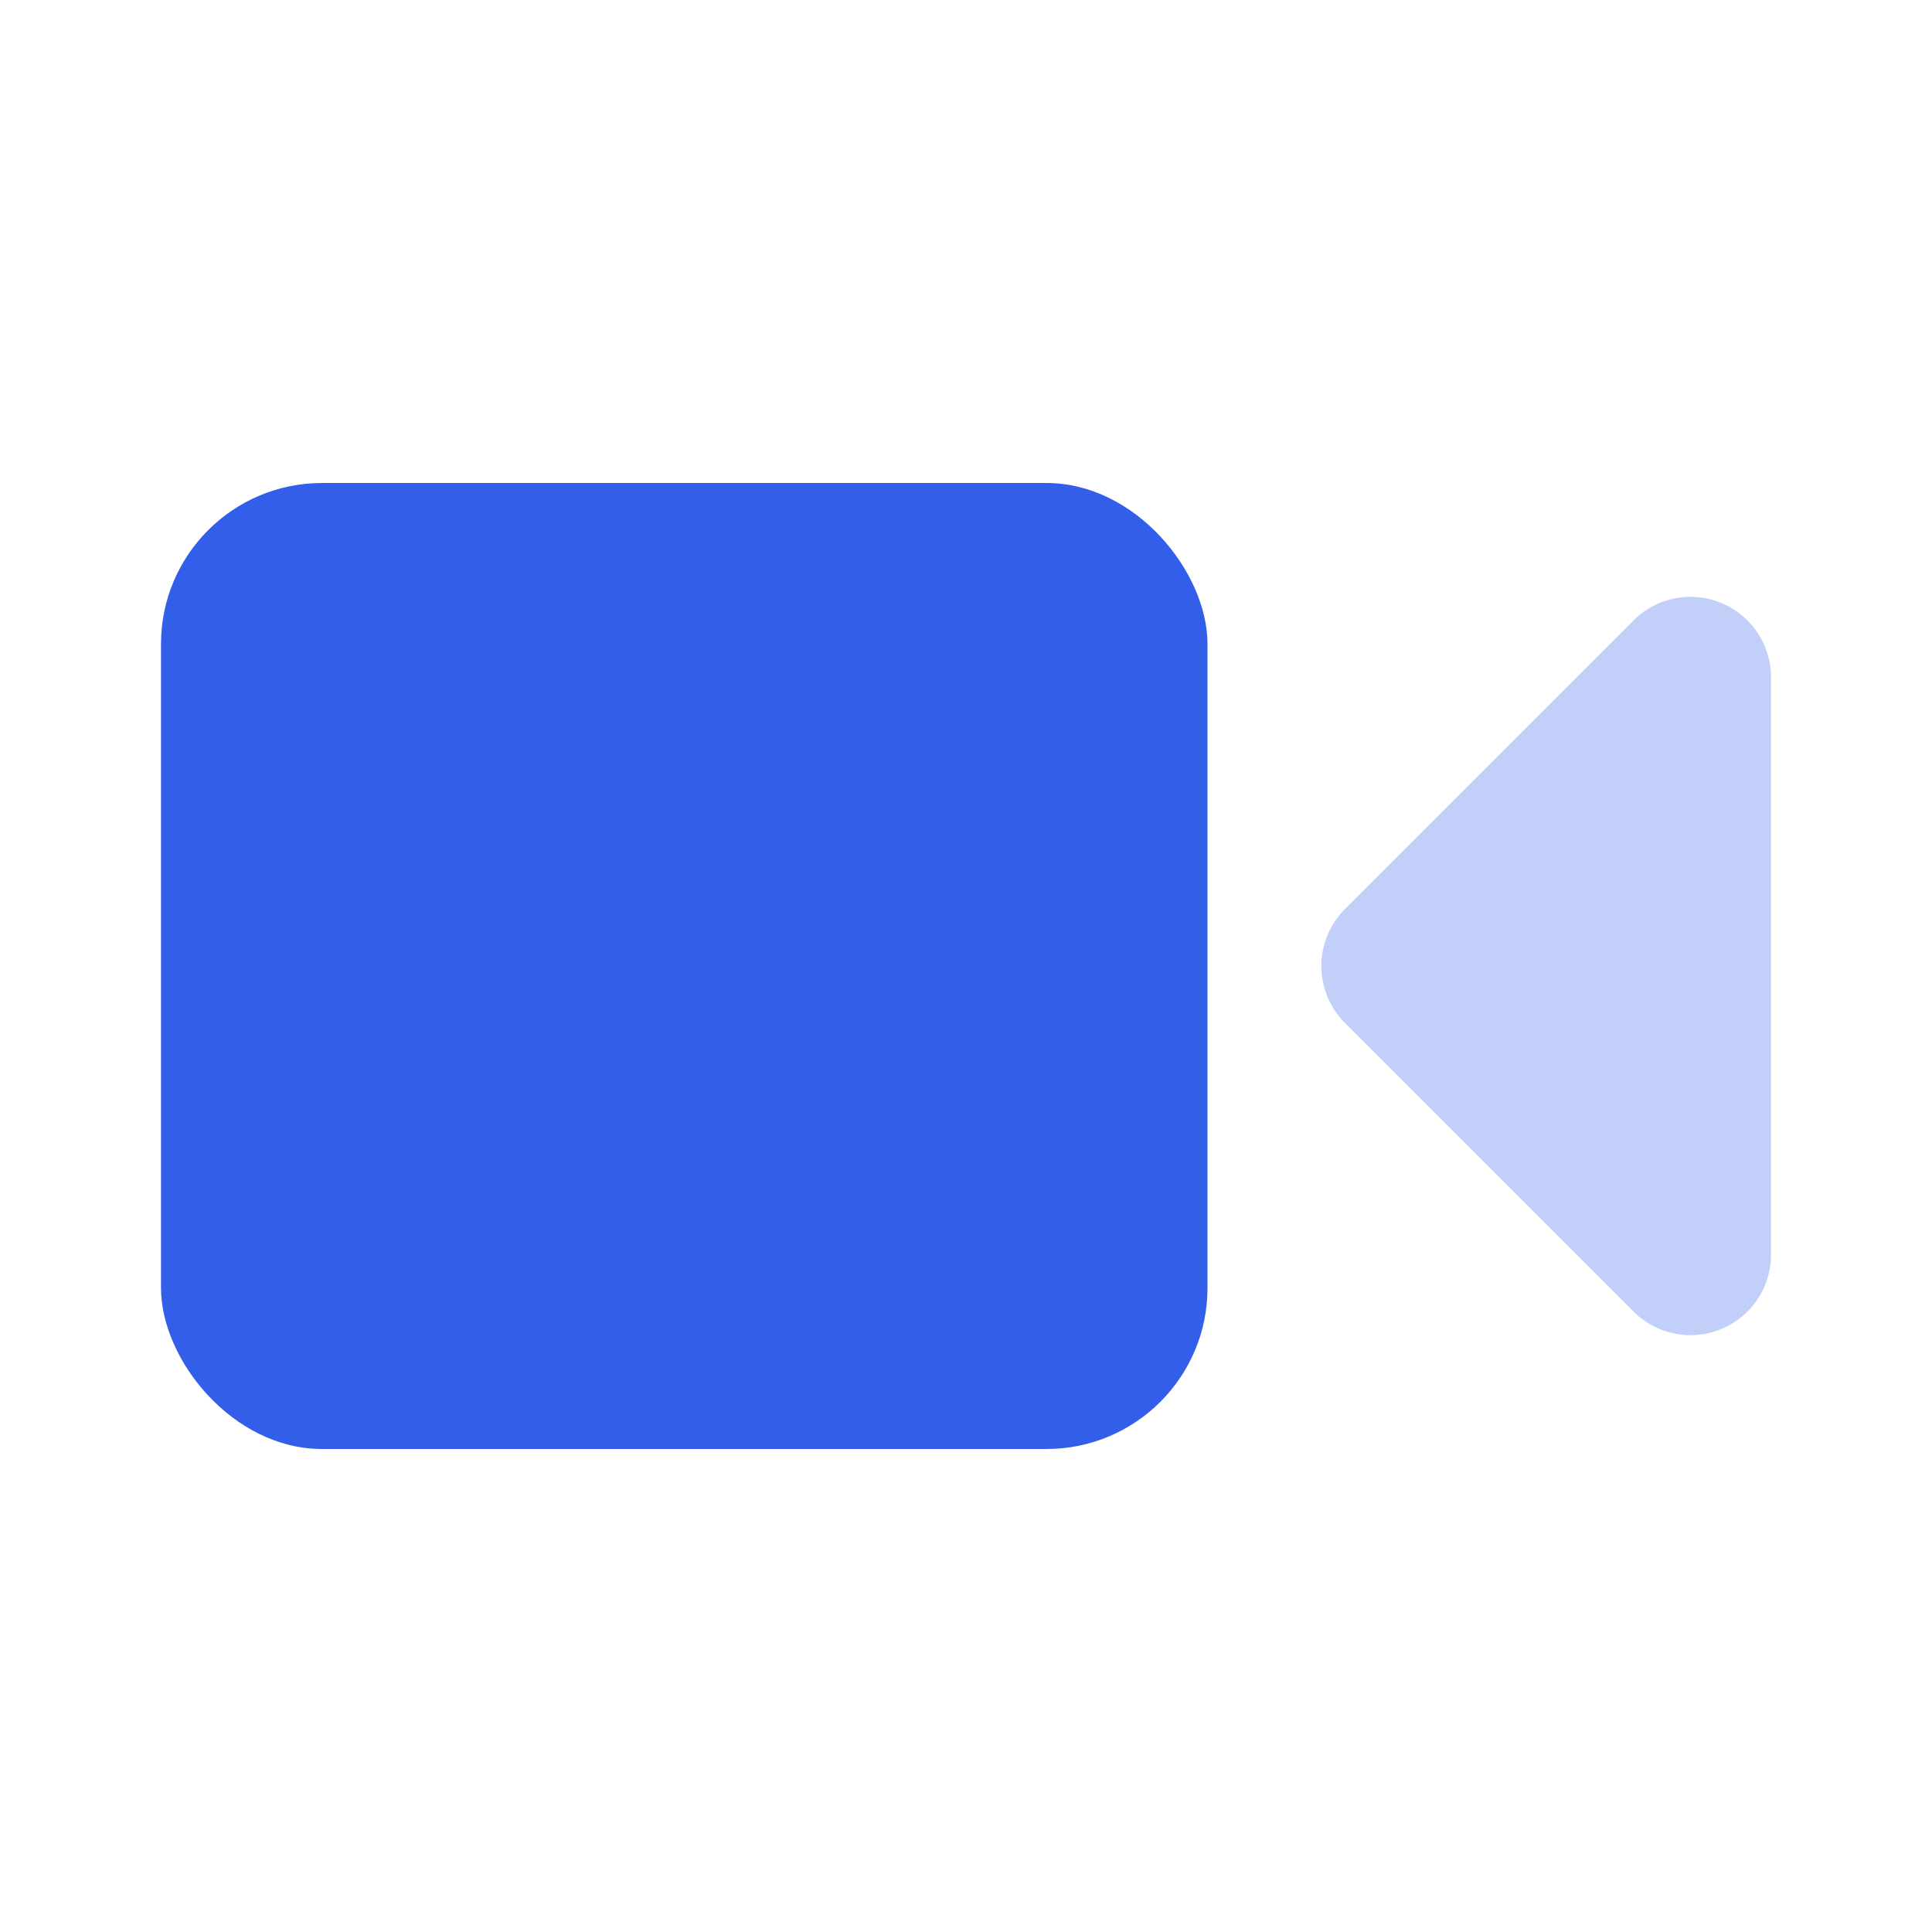<svg width="24" height="24" viewBox="0 0 24 24" xmlns="http://www.w3.org/2000/svg"><g fill="none" fill-rule="evenodd"><path d="M0 0h24v24H0z"/><rect fill="#335EEA" x="2" y="6" width="13" height="12" rx="2"/><path d="M22 8.414v7.172a1 1 0 01-1.707.707l-3.586-3.586a1 1 0 010-1.414l3.586-3.586A1 1 0 0122 8.414z" fill="#335EEA" opacity=".3"/></g></svg>